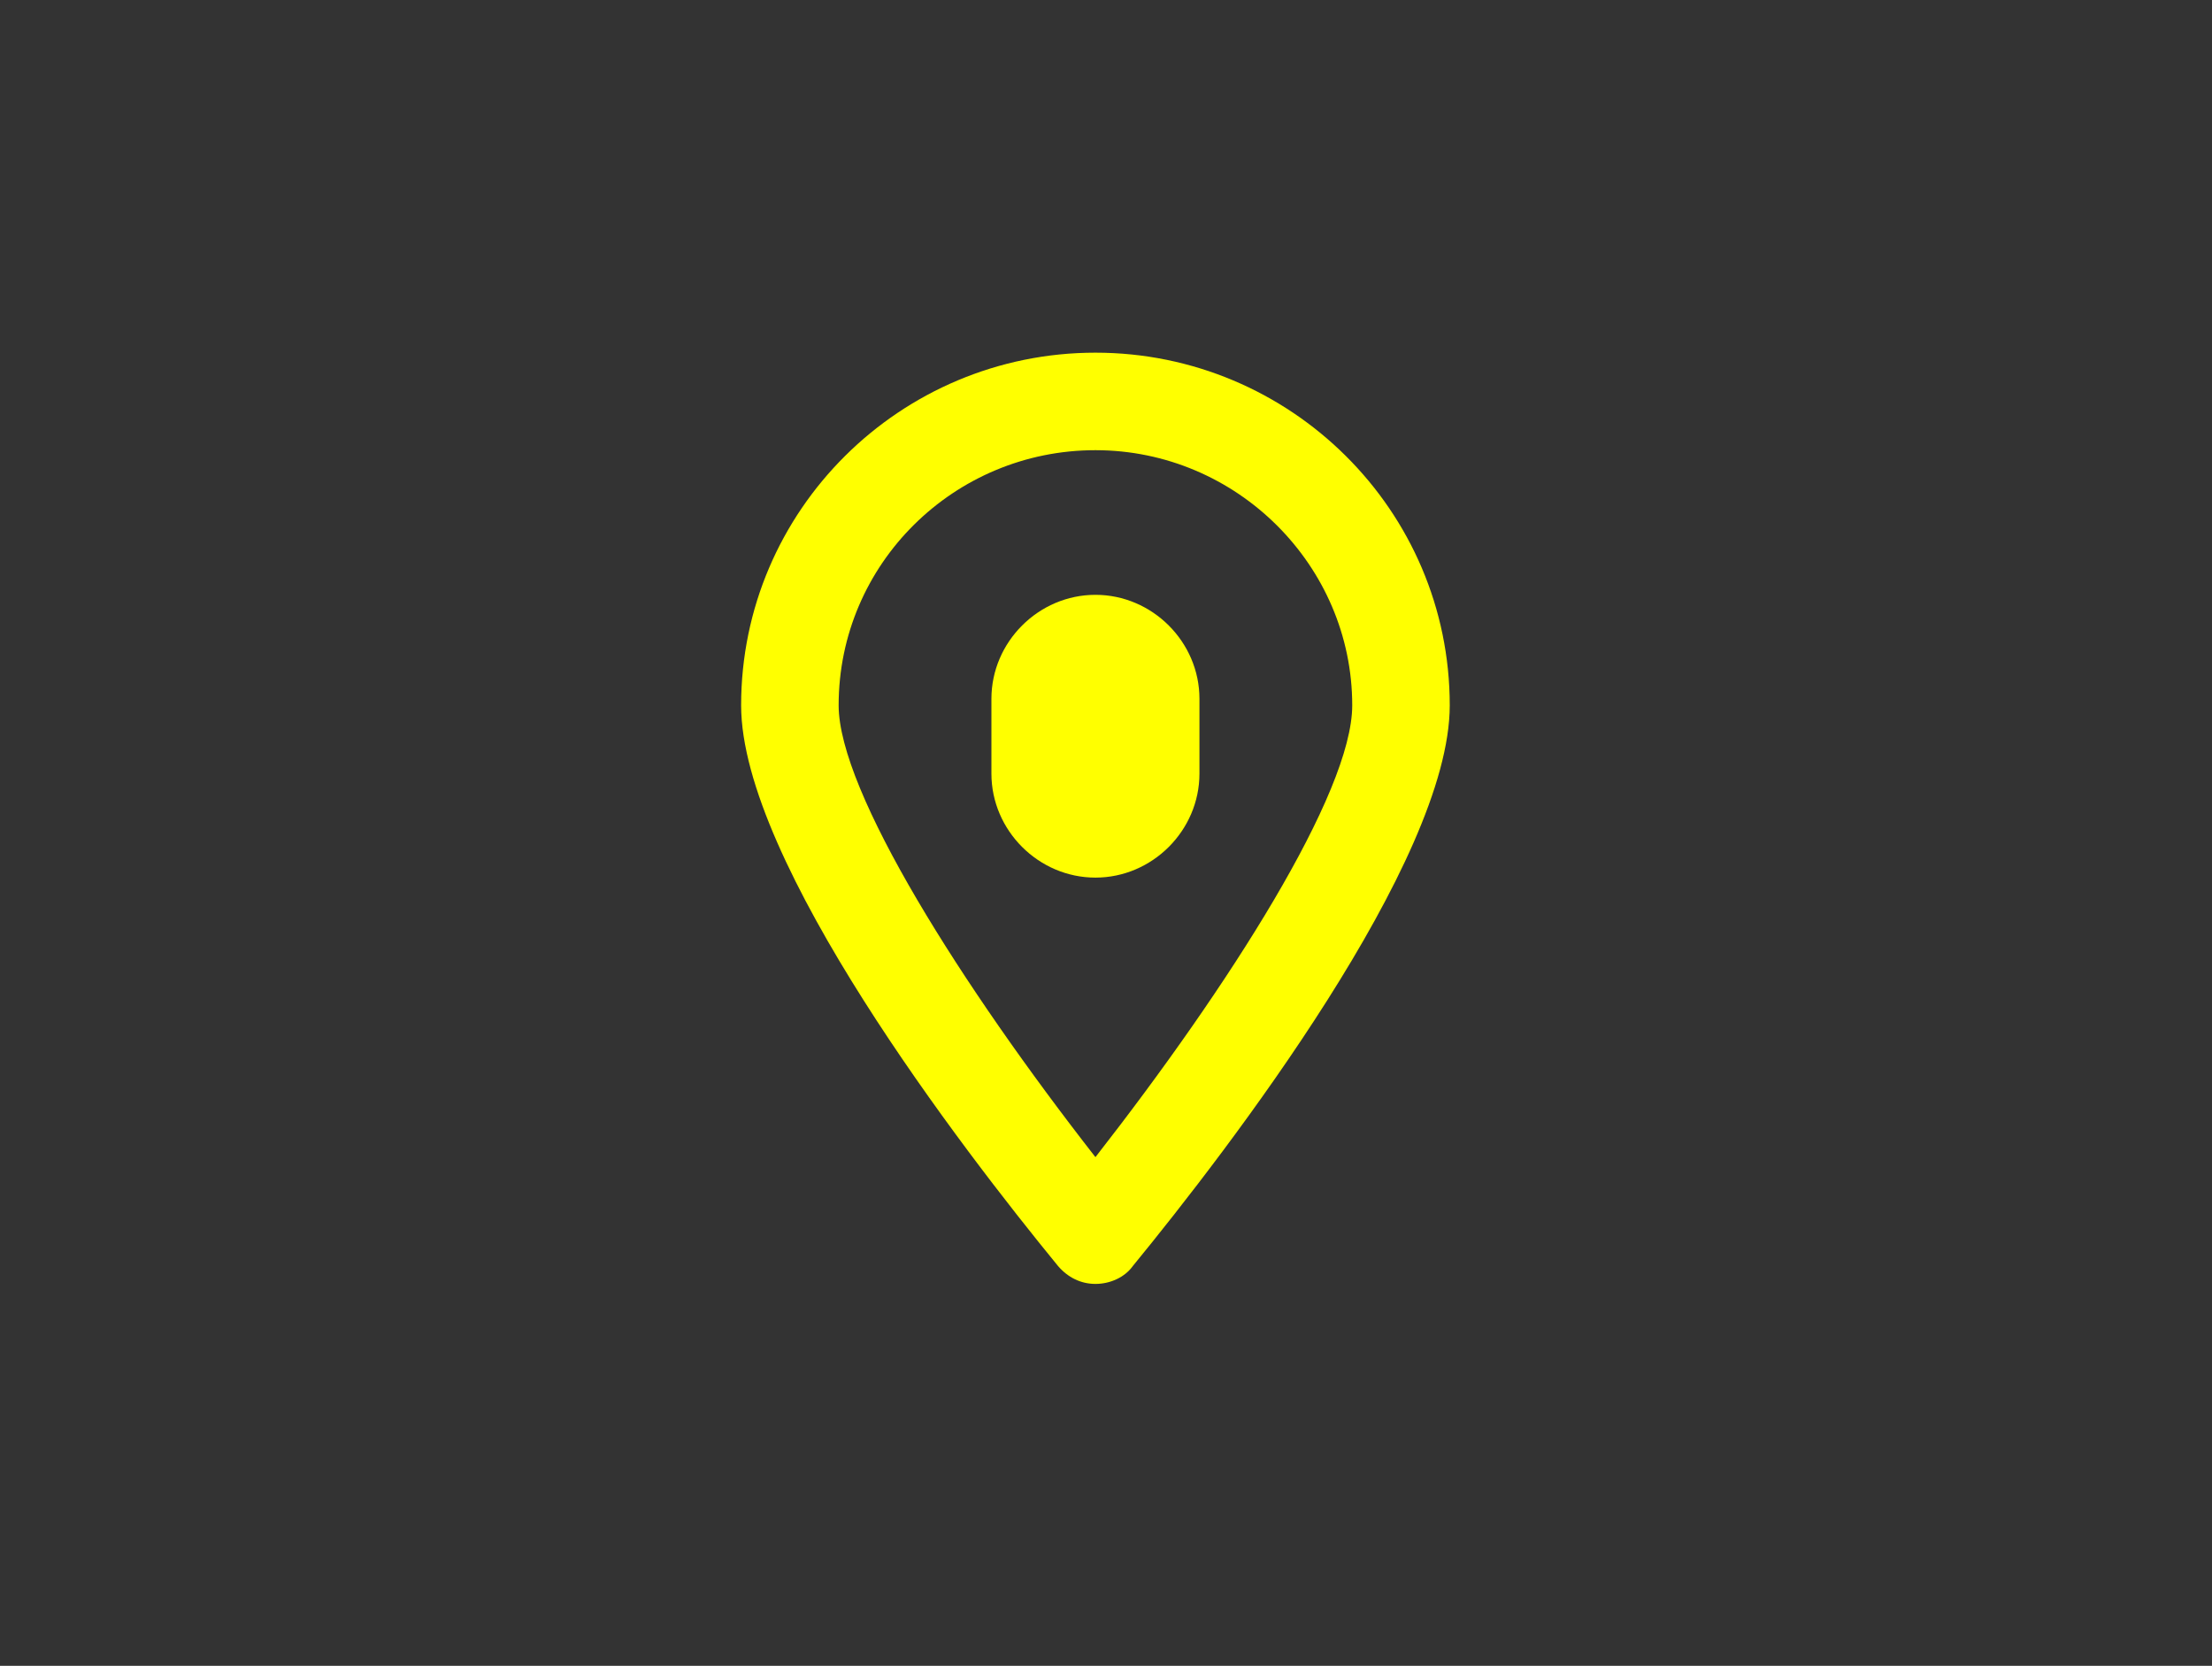 <?xml version="1.0" encoding="UTF-8"?>
<!-- Generator: $$$/GeneralStr/196=Adobe Illustrator 27.6.0, SVG Export Plug-In . SVG Version: 6.00 Build 0)  -->
<svg xmlns="http://www.w3.org/2000/svg" xmlns:xlink="http://www.w3.org/1999/xlink" version="1.1" id="Ebene_1" x="0px" y="0px" viewBox="0 0 136.1 102.5" style="enable-background:new 0 0 136.1 102.5;" xml:space="preserve">
<rect x="0" y="0" width="136.1" height="102.5" fill="#333333" stroke="none"/>
<style type="text/css">
	.st0{fill:#00A870;}
	.st1{fill:#7F5CA3;}
	.st2{fill:#FFFF00;}
</style>
<g>
	<path class="st2" d="M67.4,21.7c-12,0-21.8,9.7-21.8,21.7c0,9.6,13.6,27.3,19.5,34.5c0.6,0.7,1.4,1.1,2.3,1.1s1.8-0.4,2.3-1.1   c5.9-7.2,19.5-24.9,19.5-34.5C89.2,31.4,79.4,21.7,67.4,21.7z M67.4,71.2c-8.2-10.5-15.8-22.5-15.8-27.8c0-8.7,7.1-15.7,15.8-15.7   s15.8,7.1,15.8,15.7C83.2,48.8,75.6,60.7,67.4,71.2z"></path>
	<path class="st2" d="M67.4,36.6c-3.5,0-6.4,2.9-6.4,6.4v4.6c0,3.5,2.9,6.4,6.4,6.4c3.5,0,6.4-2.9,6.4-6.4V43   C73.8,39.5,70.9,36.6,67.4,36.6z"></path>
</g>
</svg>
